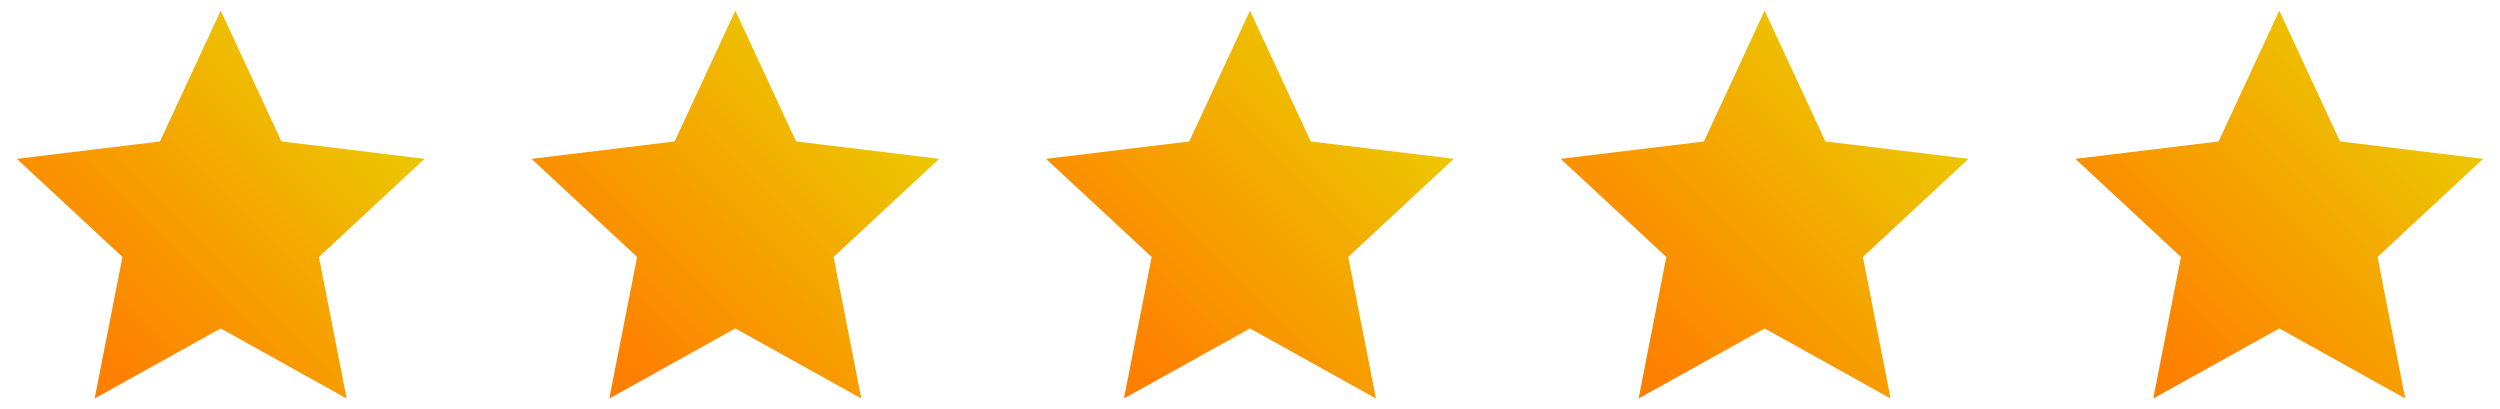 <?xml version="1.0" encoding="UTF-8"?> <svg xmlns="http://www.w3.org/2000/svg" xmlns:xlink="http://www.w3.org/1999/xlink" version="1.1" id="Layer_1" x="0px" y="0px" viewBox="0 0 237.2 38.82" style="enable-background:new 0 0 237.2 38.82;" xml:space="preserve"> <style type="text/css"> .st0{fill:url(#SVGID_1_);} .st1{fill:url(#SVGID_00000039849131787039895080000005983790535416180647_);} .st2{fill:url(#SVGID_00000145020852382168845520000008676902817420208022_);} .st3{fill:url(#SVGID_00000151529432953303475690000015837429870065367730_);} .st4{fill:url(#SVGID_00000178893596921344282340000000516614828578868872_);} </style> <g> <linearGradient id="SVGID_1_" gradientUnits="userSpaceOnUse" x1="9.835" y1="33.847" x2="33.764" y2="9.919"> <stop offset="0" style="stop-color:#FF8000"></stop> <stop offset="1" style="stop-color:#ECC500"></stop> </linearGradient> <polygon class="st0" points="20.94,1.01 26.7,13.42 40.28,15.07 30.26,24.38 32.89,37.81 20.94,31.16 8.98,37.81 11.62,24.38 1.6,15.07 15.18,13.42 "></polygon> <linearGradient id="SVGID_00000066510647781143523450000003775376266753887638_" gradientUnits="userSpaceOnUse" x1="58.665" y1="33.847" x2="82.593" y2="9.919"> <stop offset="0" style="stop-color:#FF8000"></stop> <stop offset="1" style="stop-color:#ECC500"></stop> </linearGradient> <polygon style="fill:url(#SVGID_00000066510647781143523450000003775376266753887638_);" points="69.77,1.01 75.53,13.42 89.11,15.07 79.09,24.38 81.72,37.81 69.77,31.16 57.81,37.81 60.45,24.38 50.43,15.07 64.01,13.42 "></polygon> <linearGradient id="SVGID_00000162338787801944699770000010174327391221167010_" gradientUnits="userSpaceOnUse" x1="107.494" y1="33.847" x2="131.423" y2="9.919"> <stop offset="0" style="stop-color:#FF8000"></stop> <stop offset="1" style="stop-color:#ECC500"></stop> </linearGradient> <polygon style="fill:url(#SVGID_00000162338787801944699770000010174327391221167010_);" points="118.6,1.01 124.36,13.42 137.94,15.07 127.92,24.38 130.55,37.81 118.6,31.16 106.64,37.81 109.27,24.38 99.25,15.07 112.84,13.42 "></polygon> <linearGradient id="SVGID_00000034771892474773511400000015368284991062875032_" gradientUnits="userSpaceOnUse" x1="156.324" y1="33.847" x2="180.252" y2="9.919"> <stop offset="0" style="stop-color:#FF8000"></stop> <stop offset="1" style="stop-color:#ECC500"></stop> </linearGradient> <polygon style="fill:url(#SVGID_00000034771892474773511400000015368284991062875032_);" points="167.43,1.01 173.19,13.42 186.77,15.07 176.75,24.38 179.38,37.81 167.43,31.16 155.47,37.81 158.1,24.38 148.08,15.07 161.67,13.42 "></polygon> <linearGradient id="SVGID_00000073696637487226387300000014815982086250305705_" gradientUnits="userSpaceOnUse" x1="205.154" y1="33.847" x2="229.082" y2="9.919"> <stop offset="0" style="stop-color:#FF8000"></stop> <stop offset="1" style="stop-color:#ECC500"></stop> </linearGradient> <polygon style="fill:url(#SVGID_00000073696637487226387300000014815982086250305705_);" points="216.26,1.01 222.02,13.42 235.6,15.07 225.58,24.38 228.21,37.81 216.26,31.16 204.3,37.81 206.93,24.38 196.91,15.07 210.5,13.42 "></polygon> </g> </svg> 